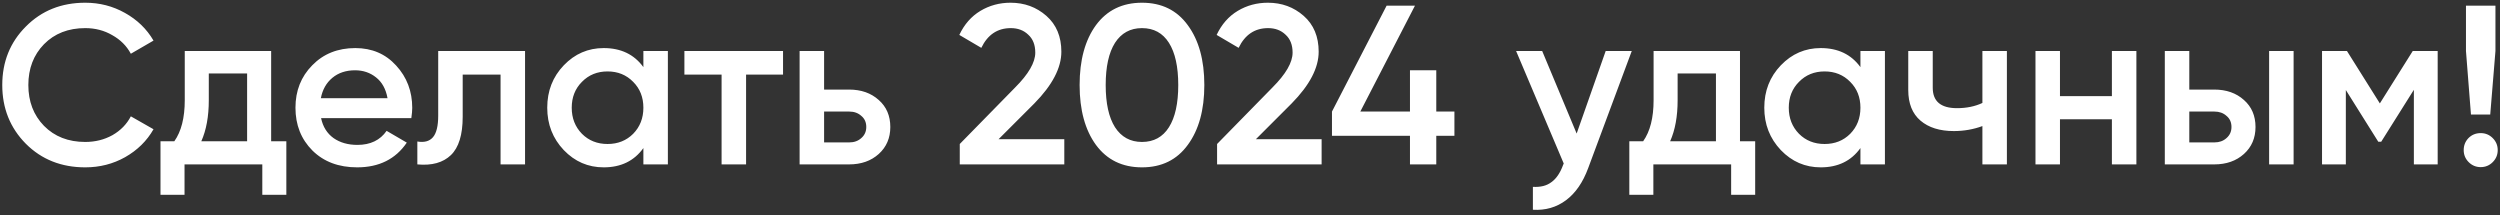 <?xml version="1.0" encoding="UTF-8"?> <svg xmlns="http://www.w3.org/2000/svg" width="441" height="38" viewBox="0 0 441 38" fill="none"><rect x="0" y="0" width="441" height="38" fill="#333333" stroke="none"/> <path d="M15.04 29.52C10.827 29.52 7.333 28.133 4.56 25.36C1.787 22.56 0.4 19.107 0.4 15C0.4 10.893 1.787 7.453 4.56 4.68C7.333 1.88 10.827 0.48 15.04 0.48C17.573 0.48 19.907 1.08 22.04 2.28C24.2 3.48 25.88 5.107 27.08 7.16L23.08 9.48C22.333 8.093 21.24 7 19.8 6.2C18.387 5.373 16.8 4.96 15.04 4.96C12.053 4.96 9.627 5.907 7.76 7.8C5.92 9.693 5 12.093 5 15C5 17.907 5.92 20.307 7.76 22.2C9.627 24.093 12.053 25.04 15.04 25.04C16.8 25.04 18.4 24.64 19.84 23.84C21.28 23.013 22.36 21.907 23.08 20.52L27.08 22.8C25.907 24.853 24.24 26.493 22.08 27.72C19.947 28.92 17.6 29.52 15.04 29.52ZM47.831 24.92H50.511V34.36H46.271V29H32.551V34.36H28.311V24.92H30.751C31.978 23.187 32.591 20.773 32.591 17.68V9H47.831V24.92ZM35.511 24.92H43.591V12.96H36.831V17.68C36.831 20.533 36.391 22.947 35.511 24.92ZM56.639 20.84C56.959 22.36 57.692 23.533 58.839 24.36C59.985 25.16 61.385 25.56 63.039 25.56C65.332 25.56 67.052 24.733 68.199 23.08L71.759 25.16C69.785 28.067 66.865 29.52 62.999 29.52C59.745 29.52 57.119 28.533 55.119 26.56C53.119 24.56 52.119 22.04 52.119 19C52.119 16.013 53.105 13.52 55.079 11.52C57.052 9.493 59.585 8.48 62.679 8.48C65.612 8.48 68.012 9.507 69.879 11.56C71.772 13.613 72.719 16.107 72.719 19.04C72.719 19.493 72.665 20.093 72.559 20.84H56.639ZM56.599 17.32H68.359C68.065 15.693 67.385 14.467 66.319 13.64C65.279 12.813 64.052 12.4 62.639 12.4C61.039 12.4 59.705 12.84 58.639 13.72C57.572 14.6 56.892 15.8 56.599 17.32ZM92.619 9V29H88.299V13.16H81.619V20.6C81.619 23.773 80.925 26.027 79.539 27.36C78.152 28.693 76.179 29.24 73.619 29V24.96C74.845 25.173 75.765 24.92 76.379 24.2C76.992 23.48 77.299 22.213 77.299 20.4V9H92.619ZM113.493 9H117.813V29H113.493V26.12C111.866 28.387 109.533 29.52 106.493 29.52C103.746 29.52 101.399 28.507 99.453 26.48C97.506 24.427 96.533 21.933 96.533 19C96.533 16.04 97.506 13.547 99.453 11.52C101.399 9.493 103.746 8.48 106.493 8.48C109.533 8.48 111.866 9.6 113.493 11.84V9ZM102.653 23.6C103.853 24.8 105.359 25.4 107.173 25.4C108.986 25.4 110.493 24.8 111.693 23.6C112.893 22.373 113.493 20.84 113.493 19C113.493 17.16 112.893 15.64 111.693 14.44C110.493 13.213 108.986 12.6 107.173 12.6C105.359 12.6 103.853 13.213 102.653 14.44C101.453 15.64 100.853 17.16 100.853 19C100.853 20.84 101.453 22.373 102.653 23.6ZM138.128 9V13.16H131.608V29H127.288V13.16H120.728V9H138.128ZM149.771 15.8C151.905 15.8 153.651 16.413 155.011 17.64C156.371 18.84 157.051 20.427 157.051 22.4C157.051 24.347 156.371 25.933 155.011 27.16C153.651 28.387 151.905 29 149.771 29H141.051V9H145.371V15.8H149.771ZM149.811 25.12C150.665 25.12 151.371 24.867 151.931 24.36C152.518 23.853 152.811 23.2 152.811 22.4C152.811 21.573 152.518 20.92 151.931 20.44C151.371 19.933 150.665 19.68 149.811 19.68H145.371V25.12H149.811ZM169.303 29V25.4L179.063 15.44C181.436 13.067 182.623 11.013 182.623 9.28C182.623 7.92 182.209 6.867 181.383 6.12C180.583 5.347 179.556 4.96 178.303 4.96C175.956 4.96 174.223 6.12 173.103 8.44L169.223 6.16C170.103 4.293 171.343 2.88 172.943 1.92C174.543 0.96 176.316 0.48 178.263 0.48C180.716 0.48 182.823 1.253 184.583 2.8C186.343 4.347 187.223 6.453 187.223 9.12C187.223 11.973 185.636 15.013 182.463 18.24L176.143 24.56H187.743V29H169.303ZM209.524 25.56C207.604 28.2 204.91 29.52 201.444 29.52C197.977 29.52 195.27 28.2 193.324 25.56C191.404 22.92 190.444 19.4 190.444 15C190.444 10.6 191.404 7.08 193.324 4.44C195.27 1.8 197.977 0.48 201.444 0.48C204.91 0.48 207.604 1.8 209.524 4.44C211.47 7.08 212.444 10.6 212.444 15C212.444 19.4 211.47 22.92 209.524 25.56ZM201.444 25.04C203.524 25.04 205.11 24.173 206.204 22.44C207.297 20.707 207.844 18.227 207.844 15C207.844 11.773 207.297 9.293 206.204 7.56C205.11 5.827 203.524 4.96 201.444 4.96C199.39 4.96 197.804 5.827 196.684 7.56C195.59 9.293 195.044 11.773 195.044 15C195.044 18.227 195.59 20.707 196.684 22.44C197.804 24.173 199.39 25.04 201.444 25.04ZM214.693 29V25.4L224.453 15.44C226.826 13.067 228.013 11.013 228.013 9.28C228.013 7.92 227.6 6.867 226.773 6.12C225.973 5.347 224.946 4.96 223.693 4.96C221.346 4.96 219.613 6.12 218.493 8.44L214.613 6.16C215.493 4.293 216.733 2.88 218.333 1.92C219.933 0.96 221.706 0.48 223.653 0.48C226.106 0.48 228.213 1.253 229.973 2.8C231.733 4.347 232.613 6.453 232.613 9.12C232.613 11.973 231.026 15.013 227.853 18.24L221.533 24.56H233.133V29H214.693ZM256.559 19.68V23.96H253.359V29H248.719V23.96H234.959V19.68L244.599 1H249.599L239.959 19.68H248.719V12.4H253.359V19.68H256.559ZM283.242 9H287.842L280.162 29.64C279.229 32.173 277.922 34.067 276.242 35.32C274.562 36.573 272.616 37.133 270.402 37V32.96C271.762 33.04 272.856 32.76 273.682 32.12C274.536 31.507 275.216 30.507 275.722 29.12L275.842 28.84L267.442 9H272.042L278.122 23.56L283.242 9ZM306.933 24.92H309.613V34.36H305.373V29H291.653V34.36H287.413V24.92H289.853C291.079 23.187 291.693 20.773 291.693 17.68V9H306.933V24.92ZM294.613 24.92H302.693V12.96H295.933V17.68C295.933 20.533 295.493 22.947 294.613 24.92ZM328.18 9H332.5V29H328.18V26.12C326.554 28.387 324.22 29.52 321.18 29.52C318.434 29.52 316.087 28.507 314.14 26.48C312.194 24.427 311.22 21.933 311.22 19C311.22 16.04 312.194 13.547 314.14 11.52C316.087 9.493 318.434 8.48 321.18 8.48C324.22 8.48 326.554 9.6 328.18 11.84V9ZM317.34 23.6C318.54 24.8 320.047 25.4 321.86 25.4C323.674 25.4 325.18 24.8 326.38 23.6C327.58 22.373 328.18 20.84 328.18 19C328.18 17.16 327.58 15.64 326.38 14.44C325.18 13.213 323.674 12.6 321.86 12.6C320.047 12.6 318.54 13.213 317.34 14.44C316.14 15.64 315.54 17.16 315.54 19C315.54 20.84 316.14 22.373 317.34 23.6ZM349.696 9H354.016V29H349.696V22.24C348.096 22.827 346.416 23.12 344.656 23.12C342.176 23.12 340.216 22.507 338.776 21.28C337.336 20.053 336.616 18.253 336.616 15.88V9H340.936V15.48C340.936 17.88 342.362 19.08 345.216 19.08C346.896 19.08 348.389 18.773 349.696 18.16V9ZM372.539 9H376.859V29H372.539V21.04H363.379V29H359.059V9H363.379V16.96H372.539V9ZM390.592 15.8C392.725 15.8 394.472 16.413 395.832 17.64C397.192 18.84 397.872 20.427 397.872 22.4C397.872 24.347 397.192 25.933 395.832 27.16C394.472 28.387 392.725 29 390.592 29H381.872V9H386.192V15.8H390.592ZM400.272 9H404.592V29H400.272V9ZM390.632 25.12C391.485 25.12 392.192 24.867 392.752 24.36C393.338 23.853 393.632 23.2 393.632 22.4C393.632 21.573 393.338 20.92 392.752 20.44C392.192 19.933 391.485 19.68 390.632 19.68H386.192V25.12H390.632ZM430.006 9V29H425.806V15.84L420.046 25H419.526L413.806 15.88V29H409.606V9H414.006L419.806 18.24L425.606 9H430.006ZM435.877 20.2L434.997 9V1H440.197V9L439.277 20.2H435.877ZM439.717 28.6C439.13 29.187 438.423 29.48 437.597 29.48C436.77 29.48 436.063 29.187 435.477 28.6C434.89 28.013 434.597 27.307 434.597 26.48C434.597 25.653 434.877 24.947 435.437 24.36C436.023 23.773 436.743 23.48 437.597 23.48C438.423 23.48 439.13 23.773 439.717 24.36C440.303 24.947 440.597 25.653 440.597 26.48C440.597 27.307 440.303 28.013 439.717 28.6Z" fill="white"></path> </svg> 